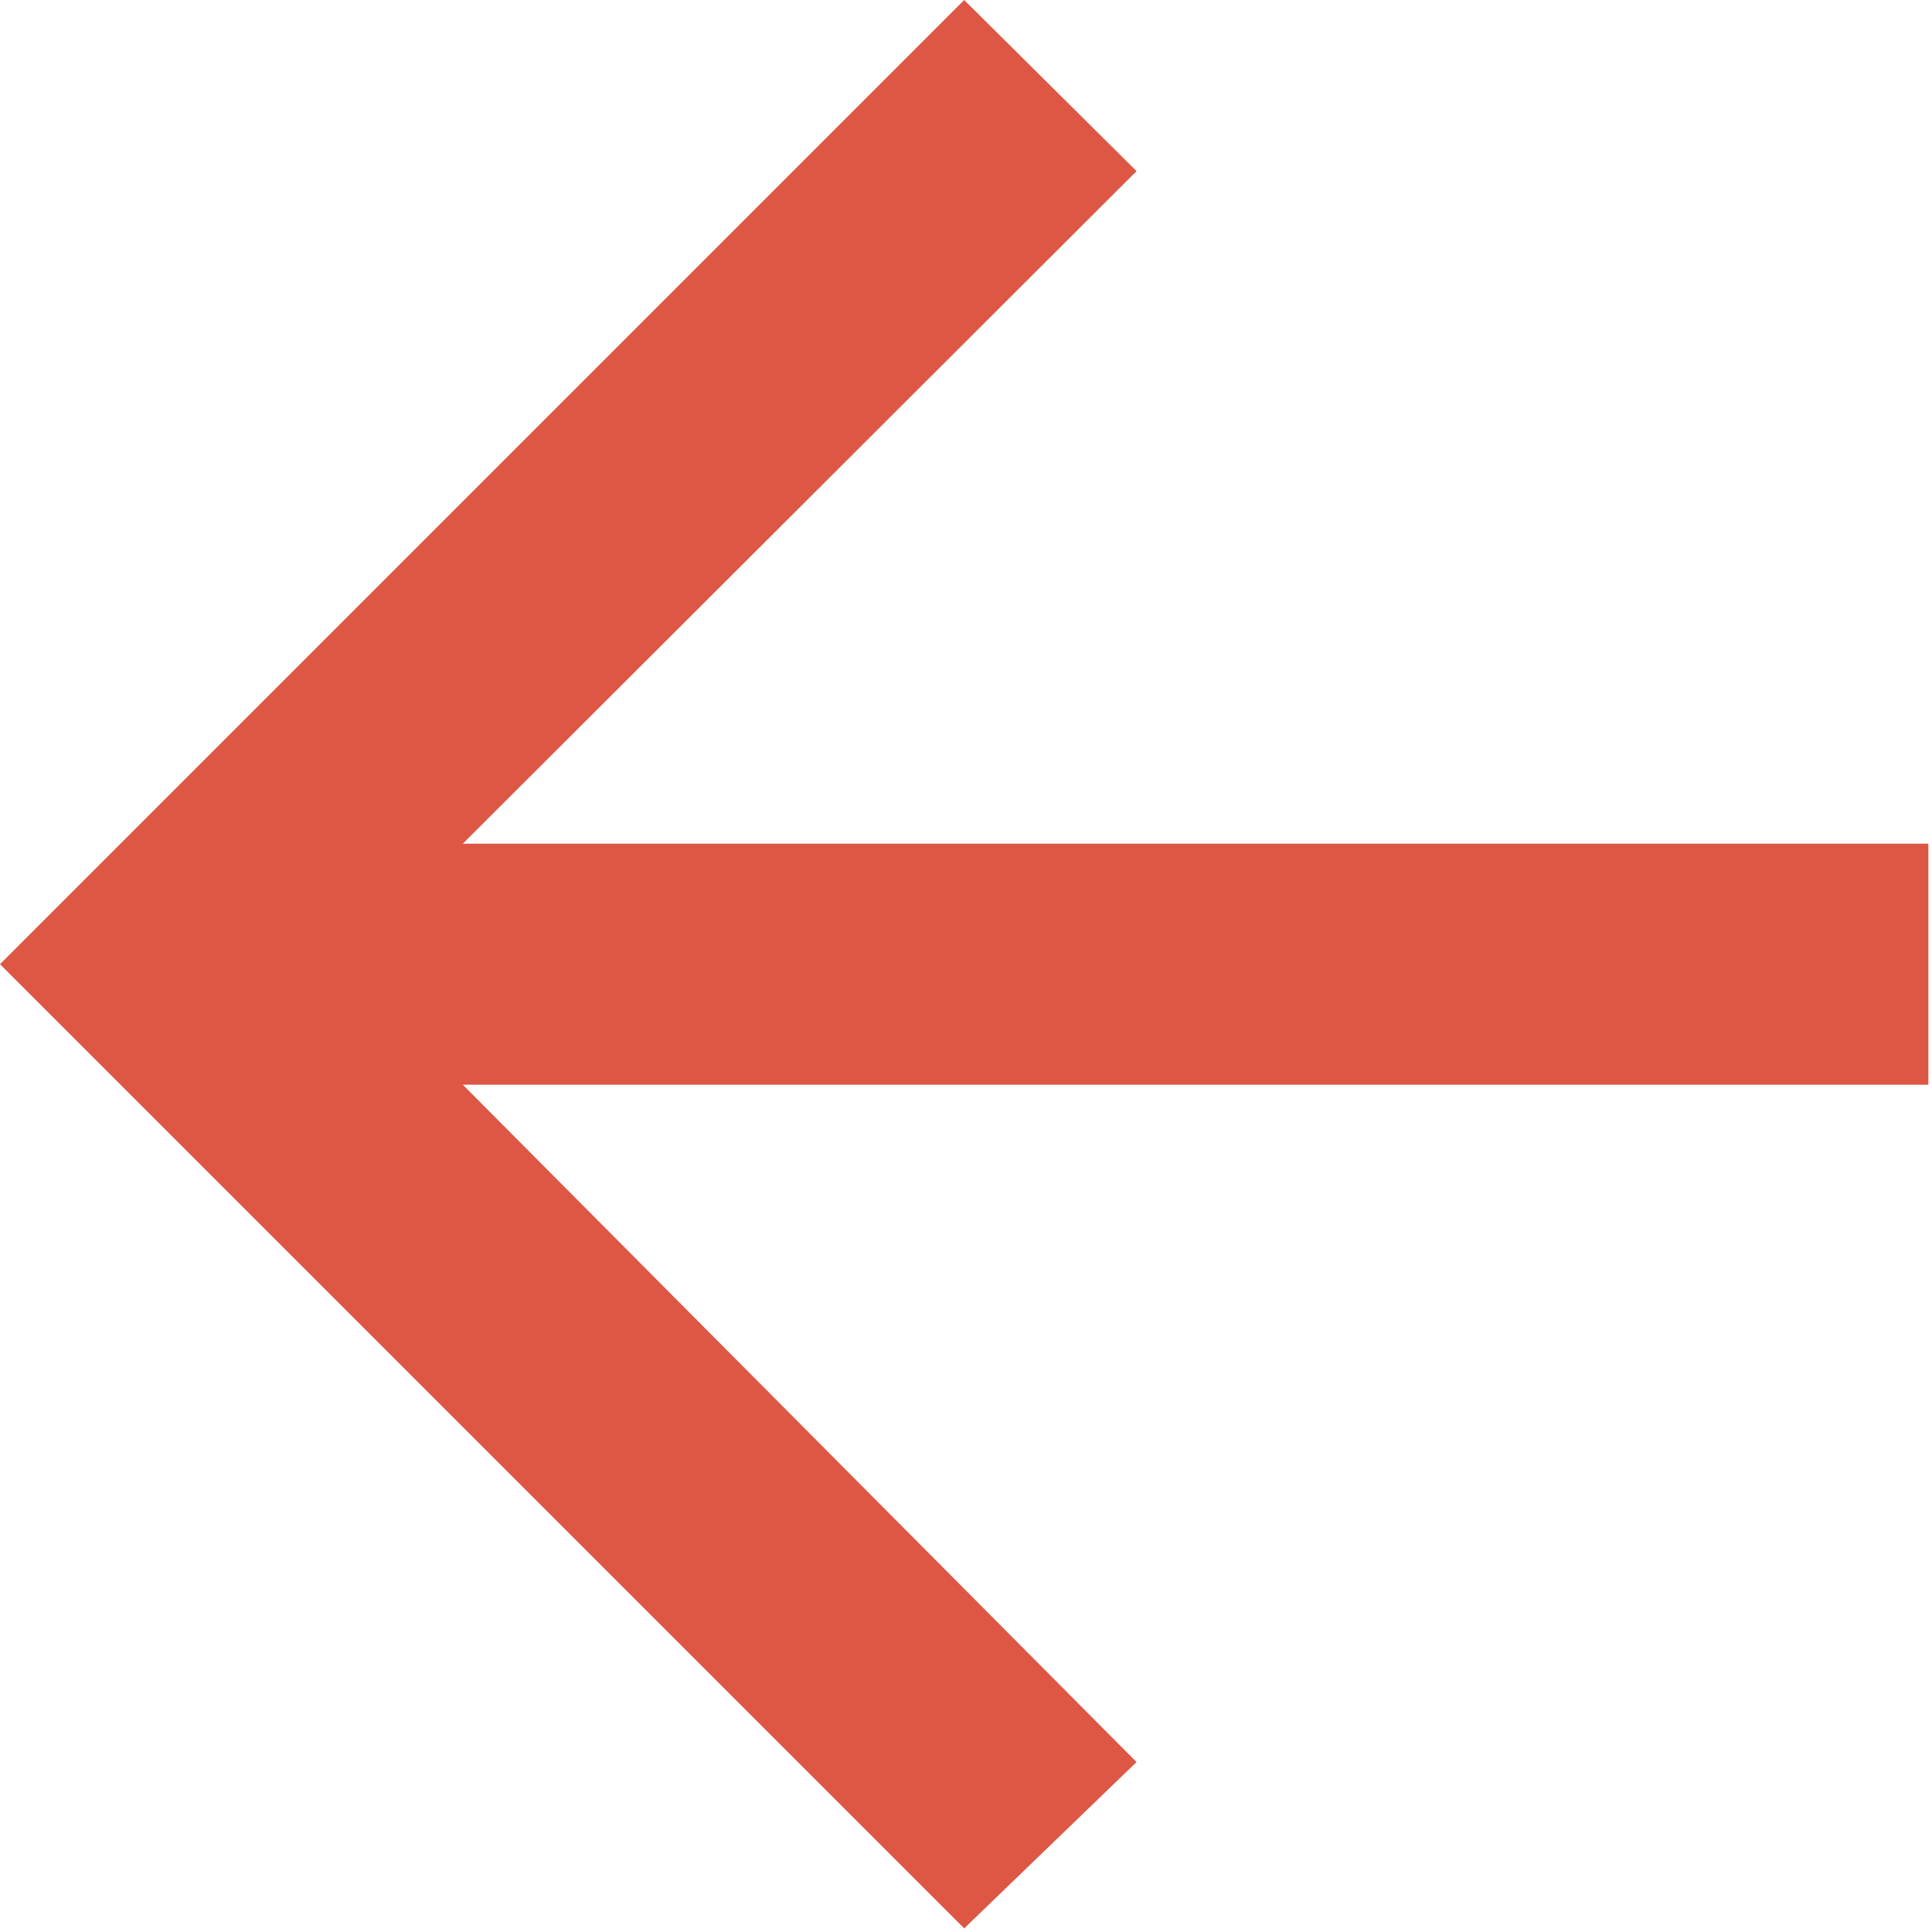 <svg xmlns="http://www.w3.org/2000/svg" viewBox="0 0 16.03 16.03"><defs><style>.cls-1{fill:#dd5744;}</style></defs><title>left-red</title><g id="Layer_2" data-name="Layer 2"><g id="Layer_1-2" data-name="Layer 1"><path class="cls-1" d="M16,7V9H3.84l5.59,5.62L8,16,0,8,8,0,9.43,1.42,3.84,7Z"/></g></g></svg>
